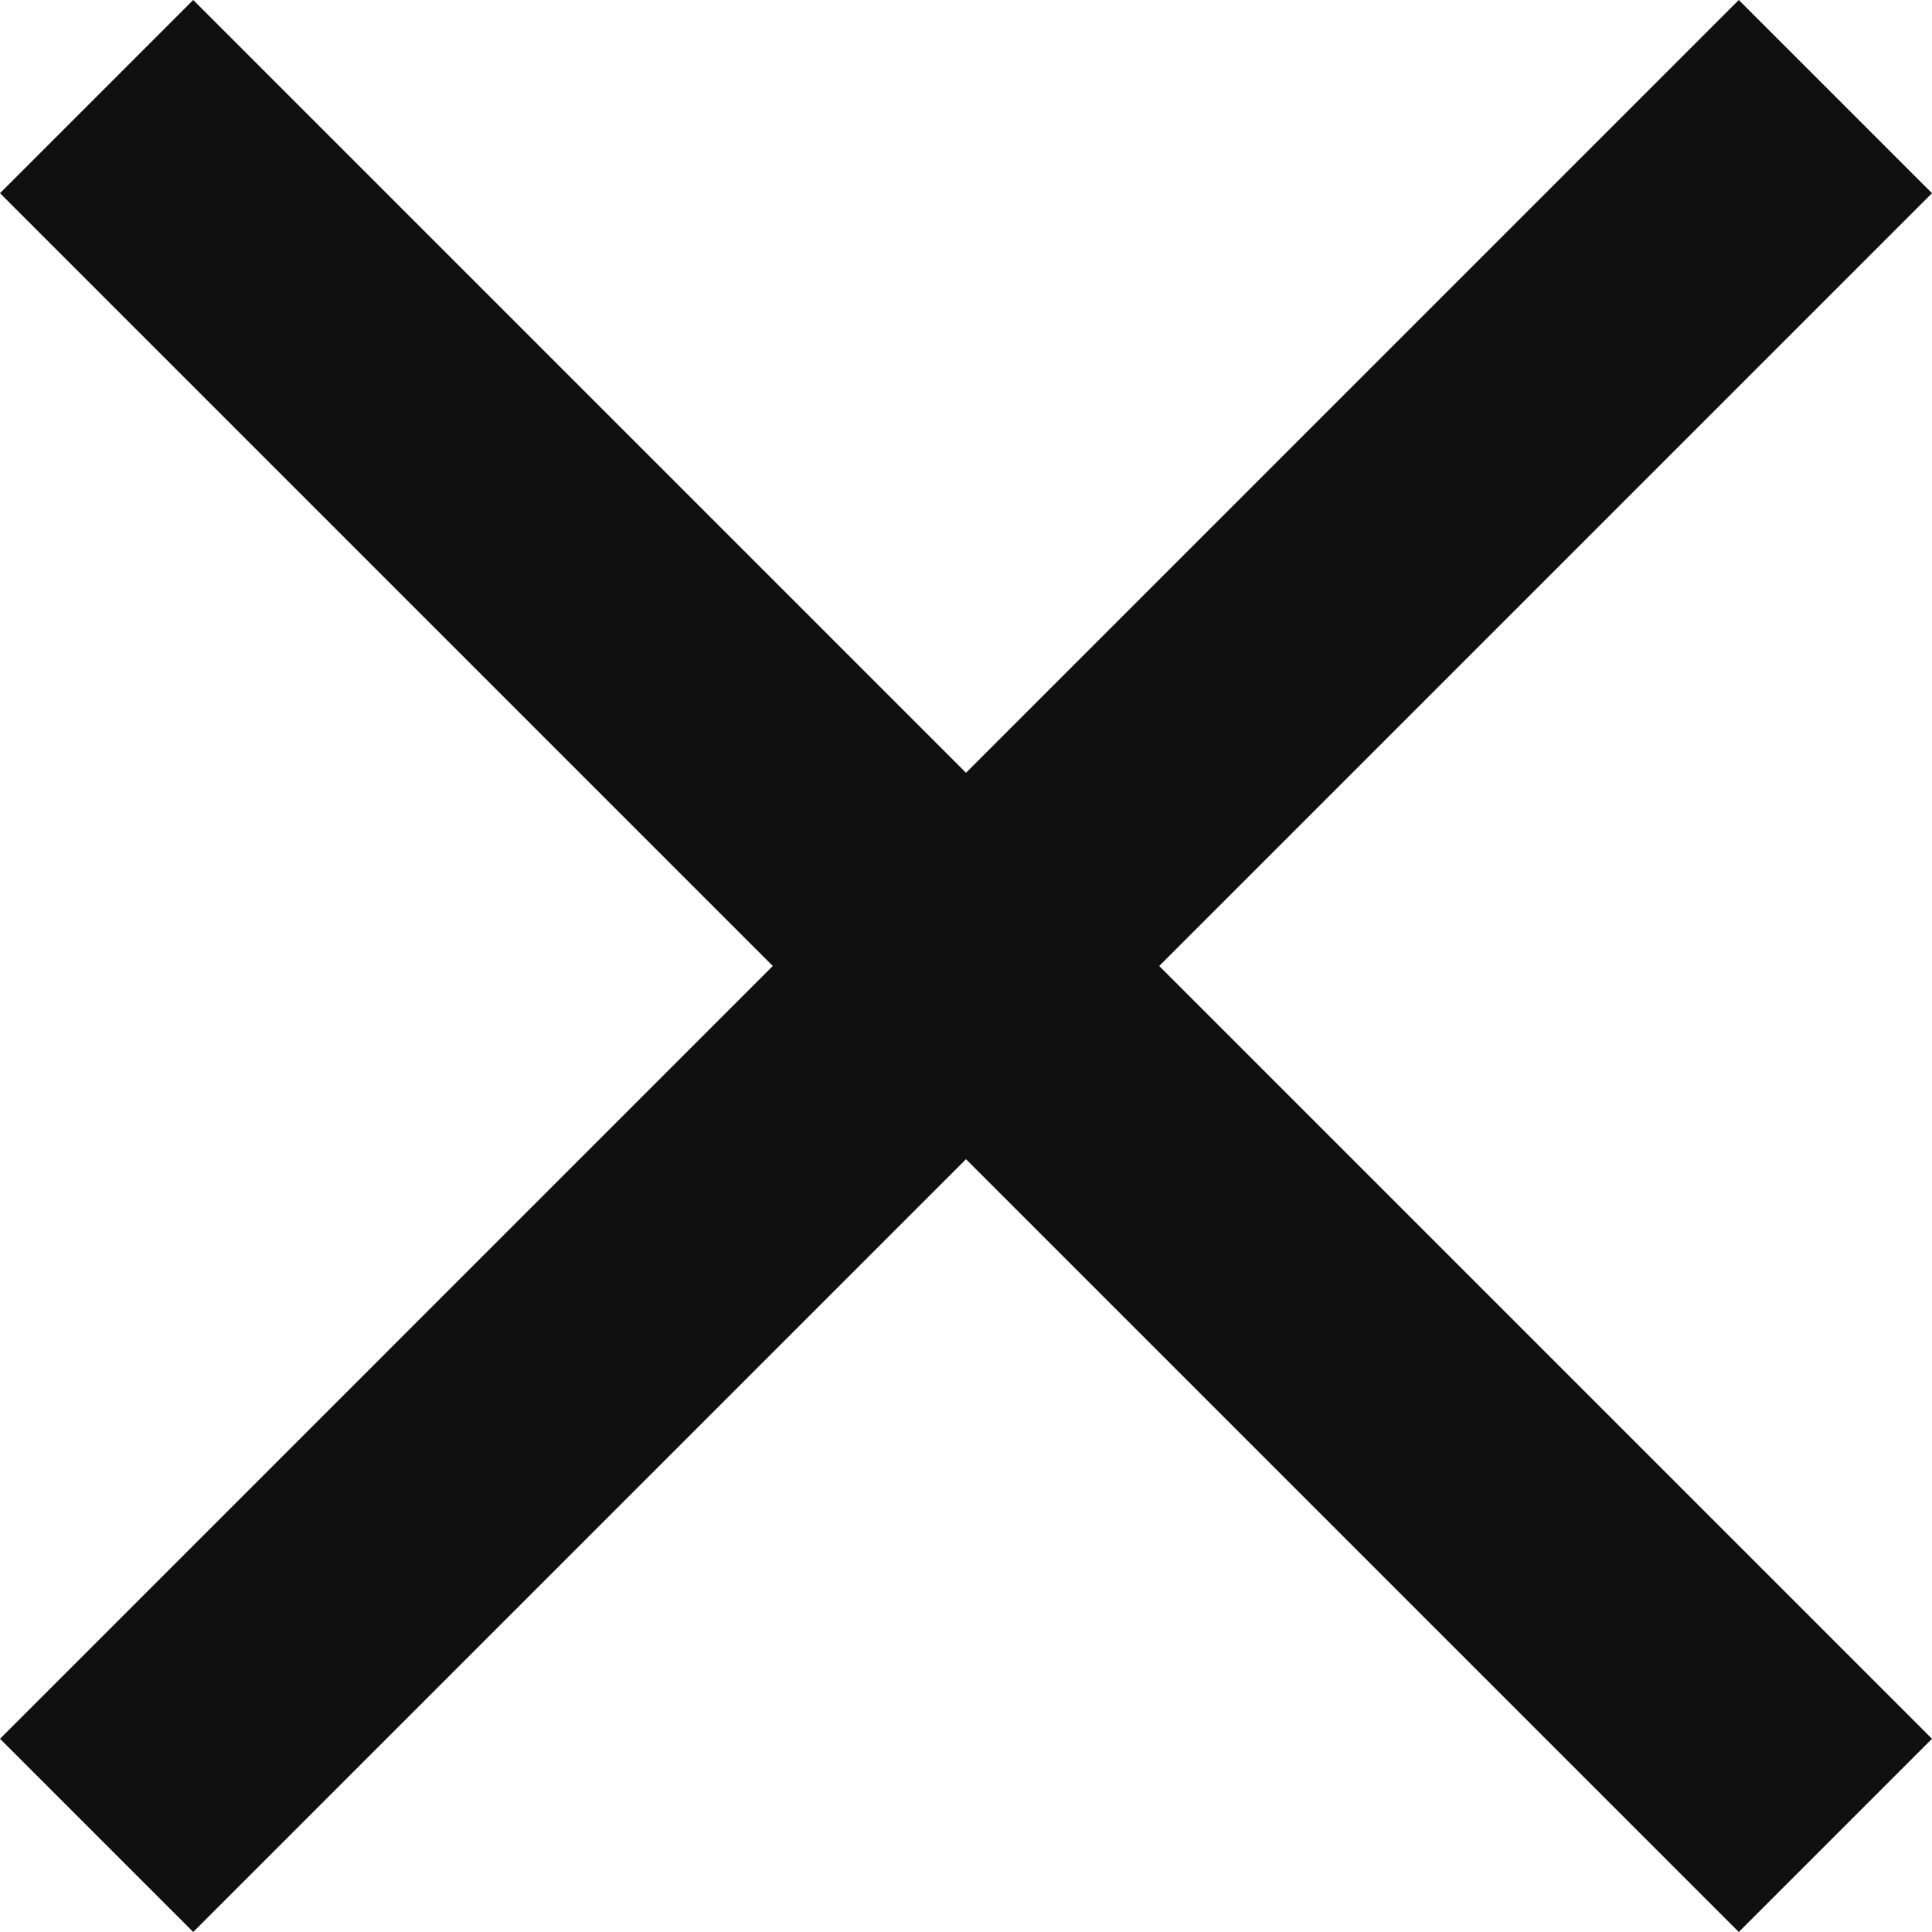 <svg width="35" height="35" viewBox="0 0 35 35" fill="none" xmlns="http://www.w3.org/2000/svg">
<path fill-rule="evenodd" clip-rule="evenodd" d="M35 31.5L31.5 35L17.5 21L3.5 35L5.62792e-05 31.5L14 17.5L0 3.5L3.5 0L17.5 14L31.5 0L35 3.5L21 17.5L35 31.5Z" fill="#0F0F0F"/>
</svg>
